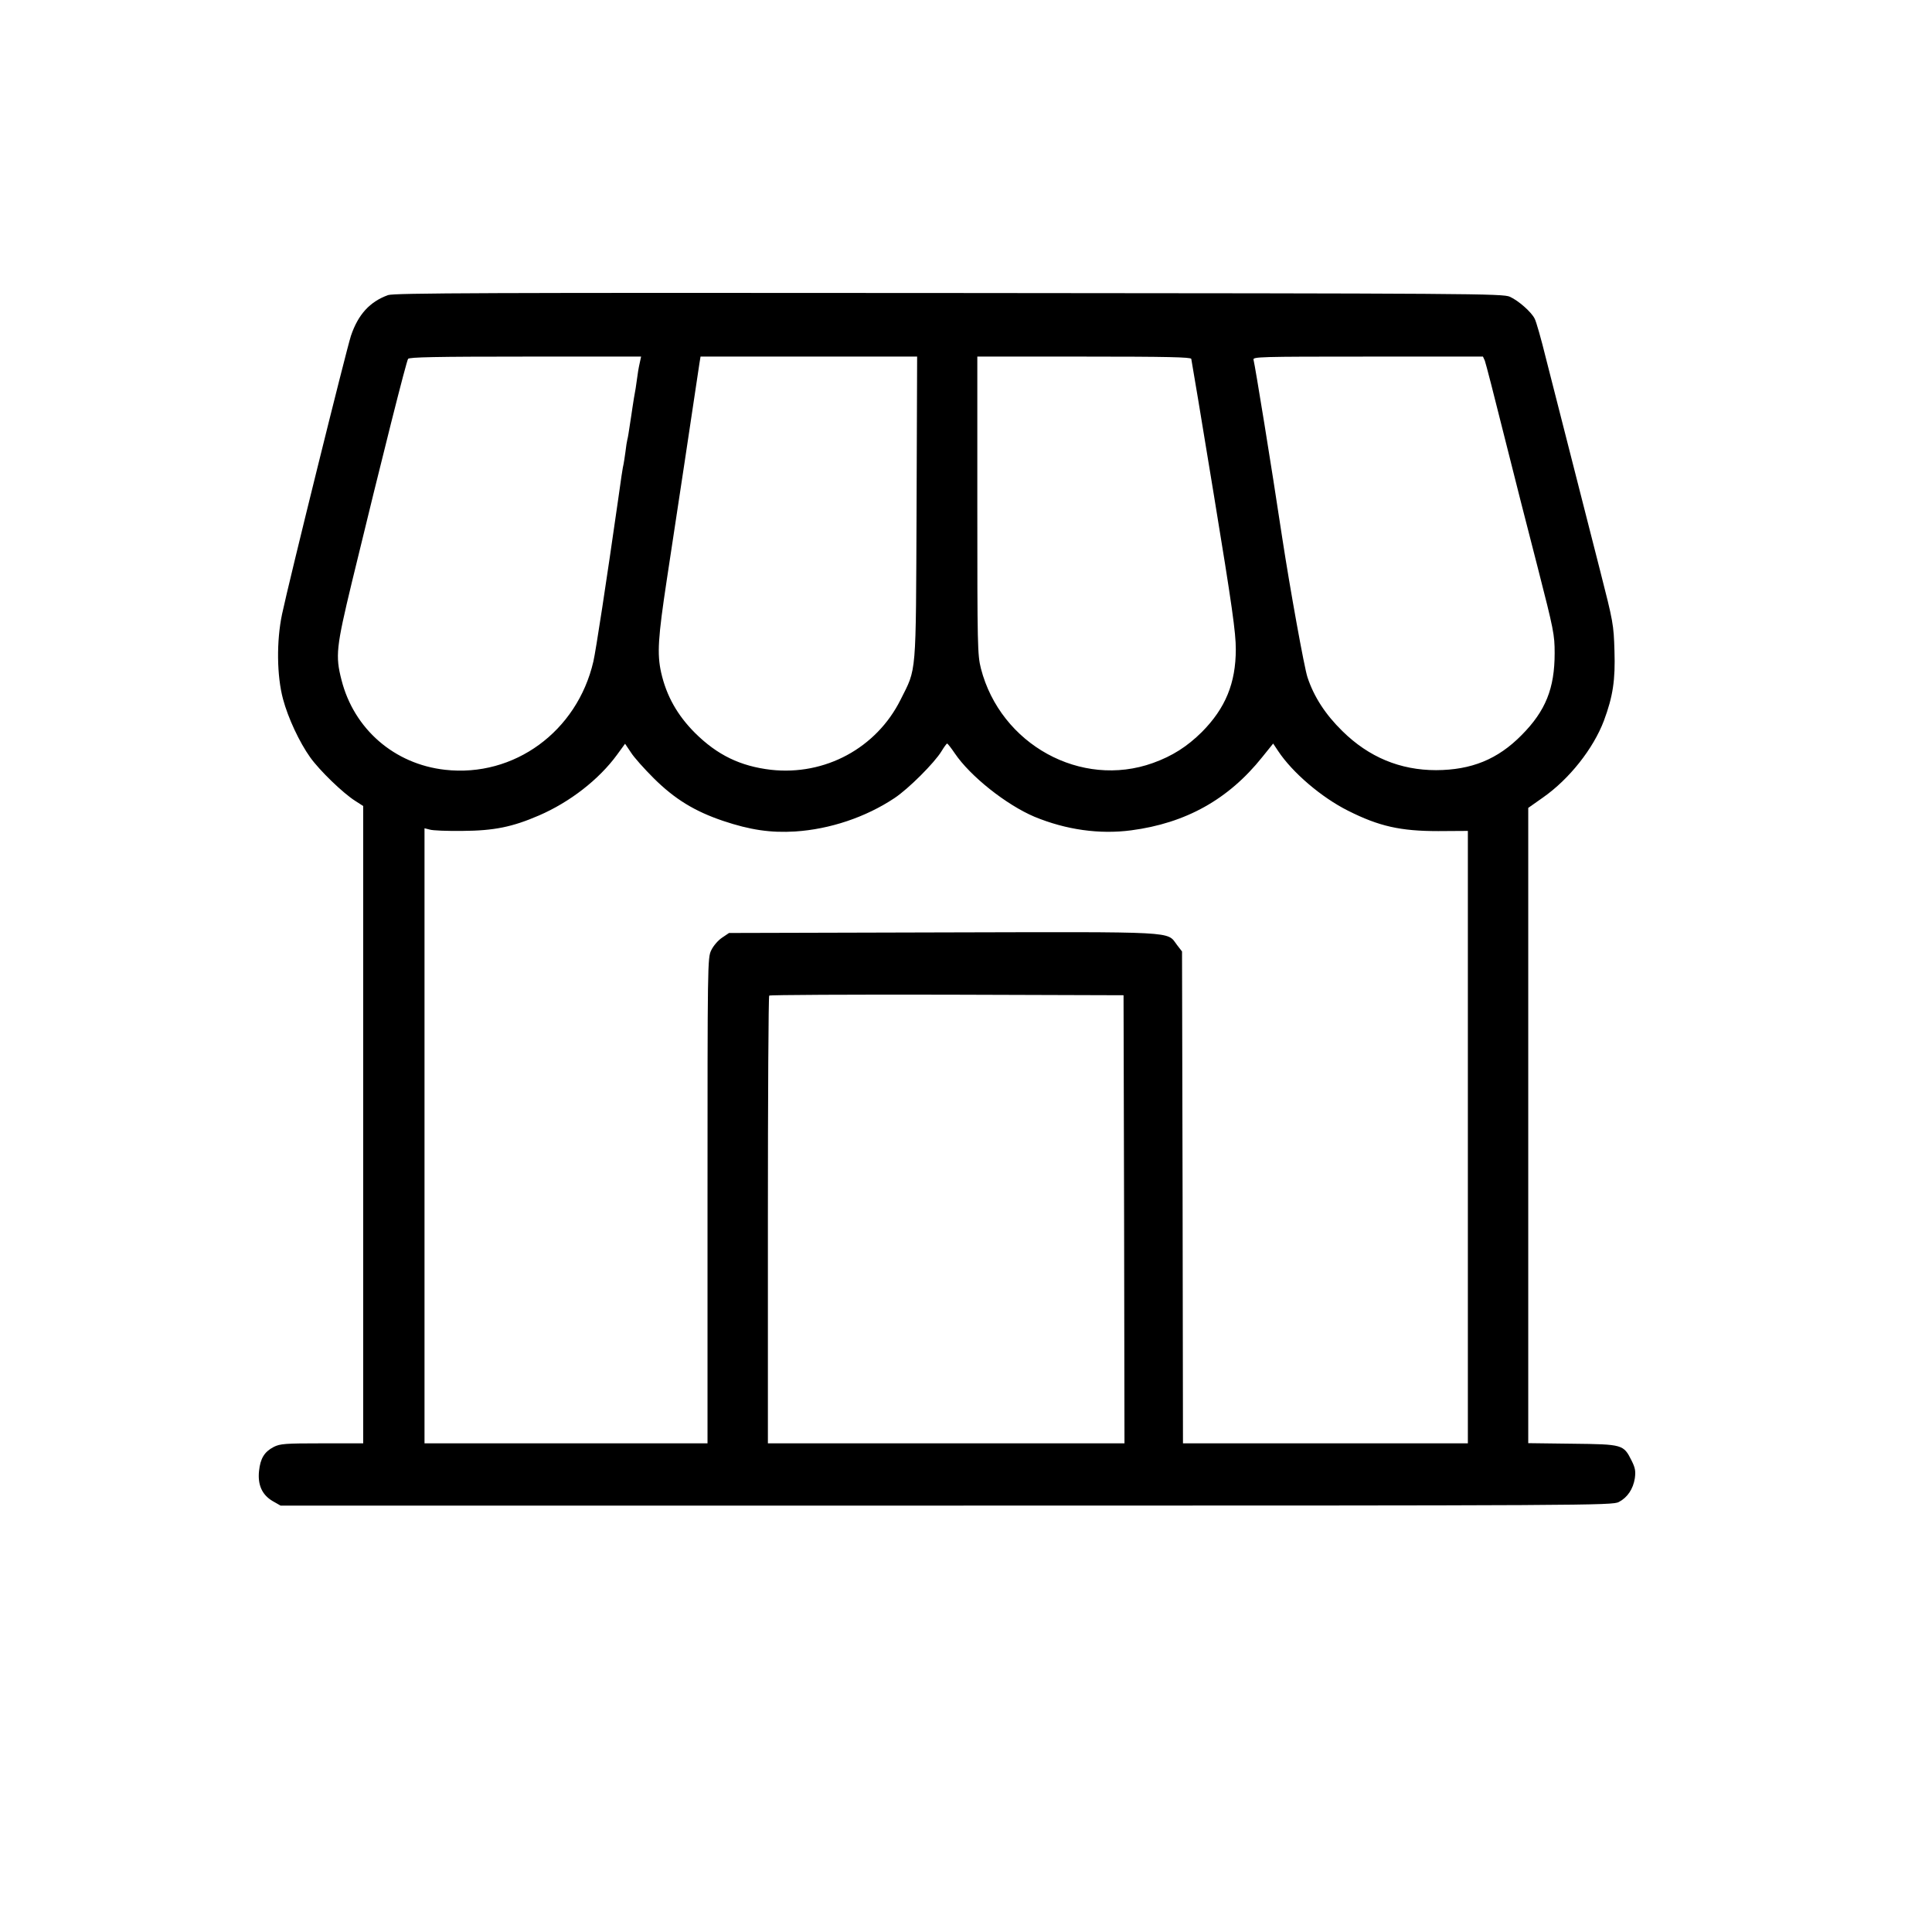 <svg width="200" height="200" viewBox="0 0 200 200" fill="none" xmlns="http://www.w3.org/2000/svg">
<path d="M40.176 30.547C38.281 31.23 37.07 32.559 36.328 34.766C35.859 36.191 29.902 60.234 29.199 63.574C28.613 66.348 28.652 69.961 29.297 72.363C29.824 74.336 30.996 76.836 32.109 78.398C33.086 79.766 35.508 82.109 36.777 82.91L37.598 83.438V116.426V149.414H33.34C29.512 149.414 29.004 149.453 28.34 149.785C27.363 150.293 26.953 150.977 26.816 152.266C26.66 153.711 27.129 154.746 28.223 155.391L29.043 155.859H97.969C164.687 155.859 166.914 155.84 167.578 155.488C168.477 155.02 169.062 154.141 169.238 153.027C169.336 152.285 169.277 151.953 168.906 151.211C168.066 149.531 168.008 149.512 162.773 149.453L158.203 149.395V116.504V83.633L159.727 82.559C162.461 80.644 164.941 77.5 166.035 74.609C166.973 72.09 167.227 70.391 167.129 67.383C167.051 64.648 166.992 64.356 165.645 59.082C164.297 53.828 161.973 44.707 160.039 37.109C159.551 35.117 159.023 33.262 158.867 32.988C158.535 32.305 157.207 31.133 156.309 30.723C155.605 30.391 152.656 30.371 98.242 30.332C50.352 30.293 40.801 30.332 40.176 30.547ZM66.211 37.637C66.113 38.047 65.996 38.77 65.938 39.258C65.879 39.746 65.742 40.625 65.625 41.211C65.527 41.797 65.41 42.617 65.352 43.008C65.059 44.902 65.019 45.234 64.941 45.508C64.902 45.664 64.805 46.23 64.746 46.777C64.668 47.305 64.59 47.891 64.551 48.047C64.492 48.203 64.238 49.883 63.984 51.758C62.773 60.234 61.68 67.383 61.426 68.477C59.746 75.723 53.223 80.488 46.074 79.688C40.82 79.102 36.641 75.469 35.352 70.391C34.707 67.891 34.805 67.012 36.426 60.273C39.668 46.895 42.07 37.383 42.246 37.148C42.383 36.973 45.059 36.914 54.395 36.914H66.367L66.211 37.637ZM94.883 52.578C94.805 70.273 94.902 69.082 93.223 72.441C90.723 77.441 85.41 80.312 79.805 79.688C76.641 79.316 74.258 78.164 71.953 75.879C70.117 74.043 68.984 72.031 68.438 69.609C68.008 67.676 68.125 65.977 69.023 60.039C69.668 55.84 72.168 39.258 72.402 37.637L72.519 36.914H83.731H94.941L94.883 52.578ZM123.32 37.148C123.359 37.285 124.414 43.633 125.664 51.27C127.559 62.812 127.93 65.488 127.93 67.207C127.93 70.723 126.855 73.32 124.414 75.781C122.891 77.285 121.367 78.262 119.355 78.984C111.914 81.66 103.574 77.07 101.543 69.199C101.191 67.793 101.172 66.934 101.172 52.305V36.914H112.207C120.879 36.914 123.262 36.973 123.32 37.148ZM153.711 37.344C153.809 37.598 154.687 40.996 155.664 44.922C156.641 48.848 158.242 55.098 159.199 58.809C160.84 65.215 160.937 65.703 160.937 67.617C160.937 71.269 160 73.594 157.52 76.094C155.039 78.613 152.324 79.707 148.672 79.727C144.941 79.727 141.699 78.379 138.965 75.684C137.207 73.965 136.016 72.129 135.352 70.117C135.02 69.141 133.535 60.898 132.734 55.664C131.602 48.125 129.922 37.832 129.766 37.246C129.668 36.934 130.312 36.914 141.602 36.914H153.516L153.711 37.344ZM67.676 80.566C69.863 82.734 71.914 83.984 74.863 84.981C77.656 85.918 79.785 86.231 82.324 86.074C85.898 85.84 89.609 84.609 92.598 82.617C94.043 81.66 96.738 78.965 97.461 77.773C97.734 77.324 97.988 76.973 98.047 76.973C98.106 76.973 98.457 77.422 98.828 77.969C100.43 80.352 104.18 83.32 107.09 84.551C110.352 85.898 113.809 86.387 117.09 85.957C122.754 85.215 127.168 82.754 130.664 78.379L131.797 76.973L132.305 77.734C133.789 79.981 136.816 82.559 139.551 83.926C142.773 85.547 144.98 86.035 148.887 86.035L151.953 86.016V117.715V149.414H137.207H122.461L122.422 123.965L122.363 98.496L121.836 97.812C120.762 96.387 122.168 96.465 97.539 96.523L75.469 96.582L74.746 97.07C74.336 97.344 73.848 97.91 73.633 98.359C73.242 99.141 73.242 99.609 73.242 124.277V149.414H58.594H43.945V117.578V85.742L44.492 85.879C44.785 85.977 46.289 86.035 47.852 86.016C51.152 85.996 53.047 85.606 55.801 84.414C59.004 83.027 61.992 80.703 63.867 78.144L64.707 76.992L65.312 77.891C65.625 78.398 66.699 79.59 67.676 80.566ZM116.367 126.211L116.406 149.414H97.949H79.492V126.309C79.492 113.594 79.551 103.125 79.629 103.066C79.688 102.988 87.988 102.949 98.027 102.969L116.309 103.027L116.367 126.211Z" fill="black"/>
</svg>
